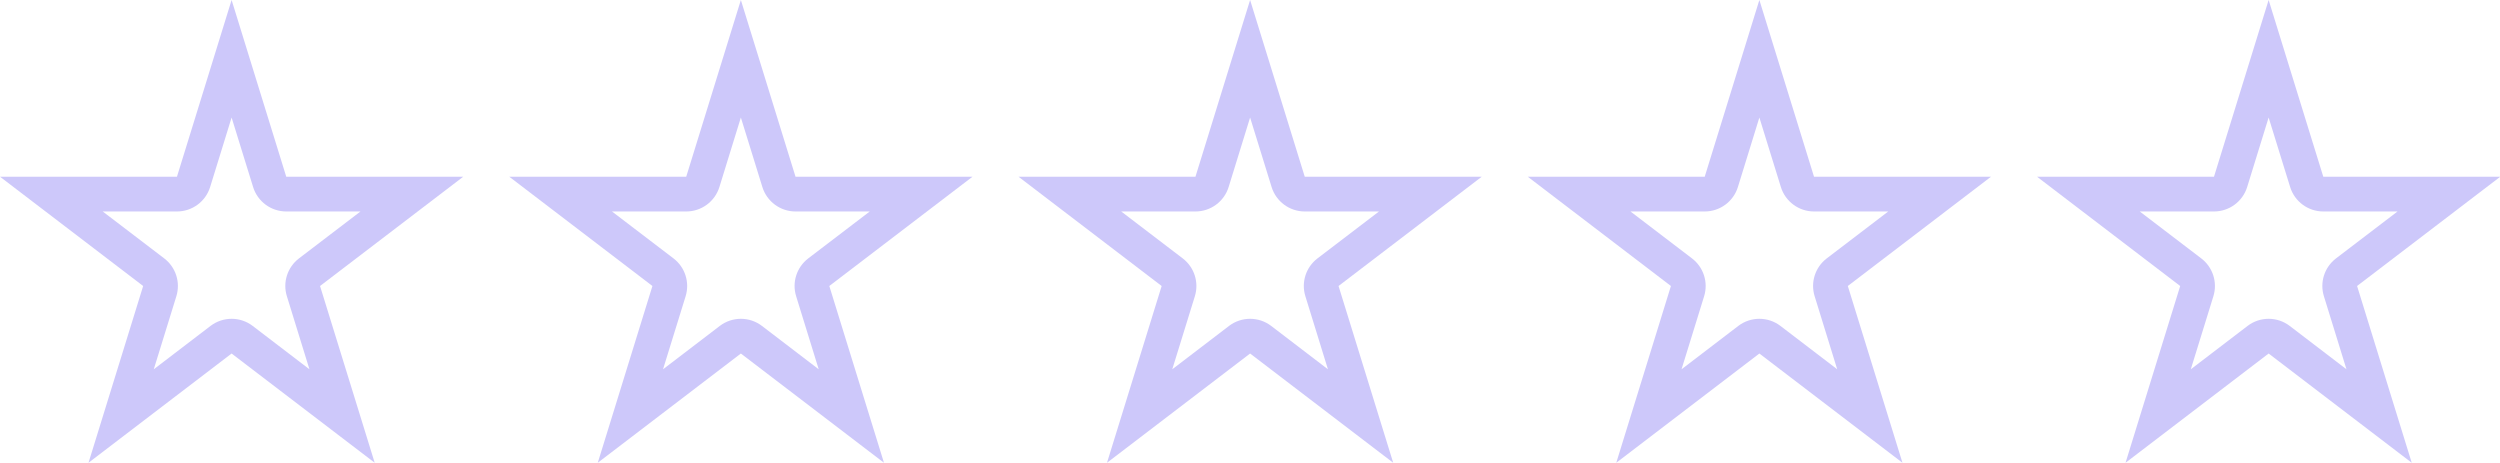 <?xml version="1.0" encoding="UTF-8" standalone="no"?>
<!DOCTYPE svg PUBLIC "-//W3C//DTD SVG 1.1//EN" "http://www.w3.org/Graphics/SVG/1.1/DTD/svg11.dtd">
<svg width="100%" height="100%" viewBox="0 0 108 20" version="1.1" xmlns="http://www.w3.org/2000/svg" xmlns:xlink="http://www.w3.org/1999/xlink" xml:space="preserve" xmlns:serif="http://www.serif.com/" style="fill-rule:evenodd;clip-rule:evenodd;stroke-linejoin:round;stroke-miterlimit:2;">
    <g id="chaperos-votar" transform="matrix(1.44,0,0,1.333,0,0)">
        <rect x="0" y="0" width="75" height="15" style="fill:none;"/>
        <clipPath id="_clip1">
            <rect x="0" y="0" width="75" height="15"/>
        </clipPath>
        <g clip-path="url(#_clip1)">
            <g transform="matrix(1.03,0,0,1.148,57.277,-4.49)">
                <g id="Star">
                    <path id="Star1" serif:id="Star" d="M10.468,3.911L12.06,8.901L17.213,8.901L13.044,11.985L14.636,16.975L10.468,13.891L6.3,16.975L7.892,11.985L3.724,8.901L8.876,8.901L10.468,3.911ZM10.468,7.229L11.094,9.19C11.225,9.601 11.617,9.881 12.06,9.881L14.222,9.881C14.222,9.881 12.43,11.206 12.43,11.206C12.093,11.456 11.952,11.882 12.078,12.274L12.735,14.336C12.735,14.336 11.082,13.112 11.082,13.112C10.72,12.844 10.217,12.844 9.854,13.112L8.201,14.336C8.201,14.336 8.859,12.274 8.859,12.274C8.984,11.882 8.843,11.456 8.506,11.206L6.714,9.881C6.714,9.881 8.876,9.881 8.876,9.881C9.32,9.881 9.712,9.601 9.843,9.19L10.468,7.229Z" style="fill:rgb(205,200,250);"/>
                </g>
            </g>
            <g transform="matrix(1.03,0,0,1.148,41.999,-4.49)">
                <g id="Star2" serif:id="Star">
                    <path id="Star3" serif:id="Star" d="M10.468,3.911L12.06,8.901L17.213,8.901L13.044,11.985L14.636,16.975L10.468,13.891L6.3,16.975L7.892,11.985L3.724,8.901L8.876,8.901L10.468,3.911ZM10.468,7.229L11.094,9.19C11.225,9.601 11.617,9.881 12.06,9.881L14.222,9.881C14.222,9.881 12.43,11.206 12.43,11.206C12.093,11.456 11.952,11.882 12.078,12.274L12.735,14.336C12.735,14.336 11.082,13.112 11.082,13.112C10.72,12.844 10.217,12.844 9.854,13.112L8.201,14.336C8.201,14.336 8.859,12.274 8.859,12.274C8.984,11.882 8.843,11.456 8.506,11.206L6.714,9.881C6.714,9.881 8.876,9.881 8.876,9.881C9.32,9.881 9.712,9.601 9.843,9.19L10.468,7.229Z" style="fill:rgb(205,200,250);"/>
                </g>
            </g>
            <g transform="matrix(1.03,0,0,1.148,26.721,-4.49)">
                <g id="Star4" serif:id="Star">
                    <path id="Star5" serif:id="Star" d="M10.468,3.911L12.06,8.901L17.213,8.901L13.044,11.985L14.636,16.975L10.468,13.891L6.3,16.975L7.892,11.985L3.724,8.901L8.876,8.901L10.468,3.911ZM10.468,7.229L11.094,9.19C11.225,9.601 11.617,9.881 12.06,9.881L14.222,9.881C14.222,9.881 12.43,11.206 12.43,11.206C12.093,11.456 11.952,11.882 12.078,12.274L12.735,14.336C12.735,14.336 11.082,13.112 11.082,13.112C10.72,12.844 10.217,12.844 9.854,13.112L8.201,14.336C8.201,14.336 8.859,12.274 8.859,12.274C8.984,11.882 8.843,11.456 8.506,11.206L6.714,9.881C6.714,9.881 8.876,9.881 8.876,9.881C9.32,9.881 9.712,9.601 9.843,9.19L10.468,7.229Z" style="fill:rgb(205,200,250);"/>
                </g>
            </g>
            <g transform="matrix(1.03,0,0,1.148,11.444,-4.49)">
                <g id="Star6" serif:id="Star">
                    <path id="Star7" serif:id="Star" d="M10.468,3.911L12.06,8.901L17.213,8.901L13.044,11.985L14.636,16.975L10.468,13.891L6.3,16.975L7.892,11.985L3.724,8.901L8.876,8.901L10.468,3.911ZM10.468,7.229L11.094,9.19C11.225,9.601 11.617,9.881 12.06,9.881L14.222,9.881C14.222,9.881 12.43,11.206 12.43,11.206C12.093,11.456 11.952,11.882 12.078,12.274L12.735,14.336C12.735,14.336 11.082,13.112 11.082,13.112C10.72,12.844 10.217,12.844 9.854,13.112L8.201,14.336C8.201,14.336 8.859,12.274 8.859,12.274C8.984,11.882 8.843,11.456 8.506,11.206L6.714,9.881C6.714,9.881 8.876,9.881 8.876,9.881C9.32,9.881 9.712,9.601 9.843,9.19L10.468,7.229Z" style="fill:rgb(205,200,250);"/>
                </g>
            </g>
            <g transform="matrix(1.03,0,0,1.148,-3.834,-4.49)">
                <g id="Star8" serif:id="Star">
                    <path id="Star9" serif:id="Star" d="M10.468,3.911L12.06,8.901L17.213,8.901L13.044,11.985L14.636,16.975L10.468,13.891L6.3,16.975L7.892,11.985L3.724,8.901L8.876,8.901L10.468,3.911ZM10.468,7.229L11.094,9.19C11.225,9.601 11.617,9.881 12.06,9.881L14.222,9.881C14.222,9.881 12.43,11.206 12.43,11.206C12.093,11.456 11.952,11.882 12.078,12.274L12.735,14.336C12.735,14.336 11.082,13.112 11.082,13.112C10.72,12.844 10.217,12.844 9.854,13.112L8.201,14.336C8.201,14.336 8.859,12.274 8.859,12.274C8.984,11.882 8.843,11.456 8.506,11.206L6.714,9.881C6.714,9.881 8.876,9.881 8.876,9.881C9.32,9.881 9.712,9.601 9.843,9.19L10.468,7.229Z" style="fill:rgb(205,200,250);"/>
                </g>
            </g>
        </g>
    </g>
</svg>
